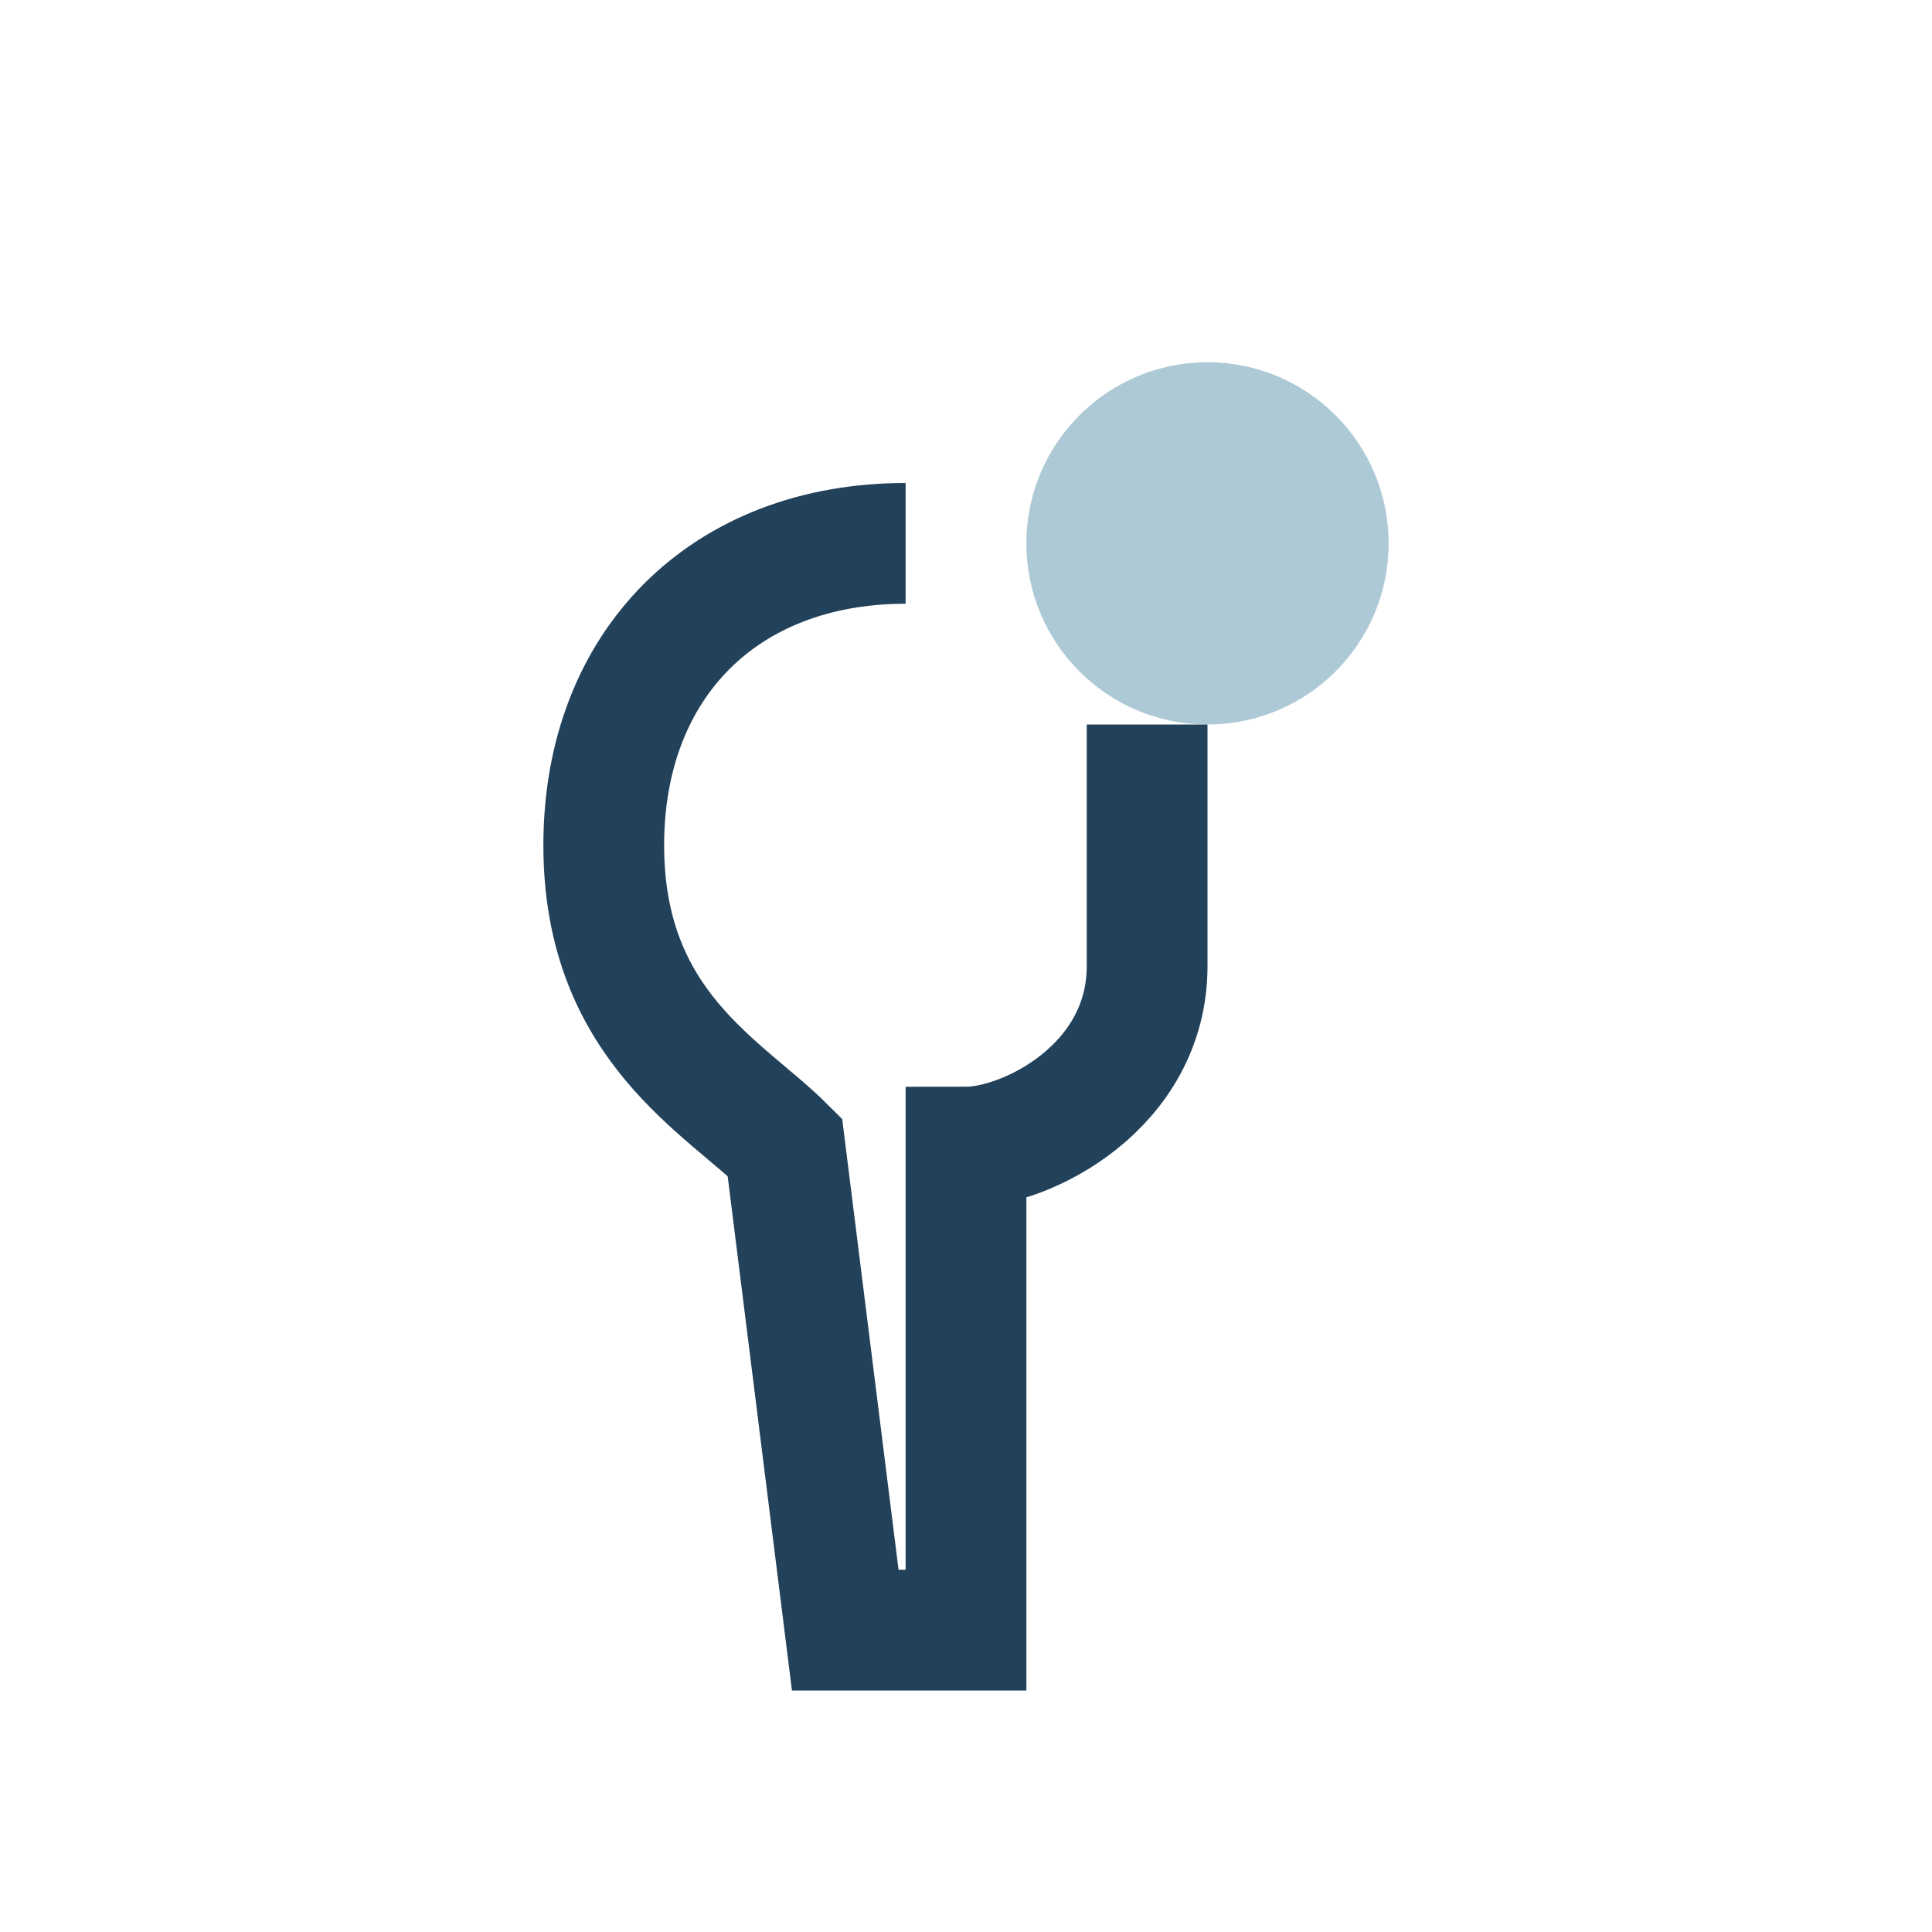 <?xml version="1.0" encoding="UTF-8"?>
<svg xmlns="http://www.w3.org/2000/svg" width="32" height="32" viewBox="0 0 32 32"><circle cx="20" cy="9" r="3" fill="#AEC9D6"/><path d="M19 12v4c0 2-2 3-3 3v8h-2l-1-8c-1-1-3-2-3-5 0-3 2-5 5-5" stroke="#22415A" stroke-width="2" fill="none"/></svg>